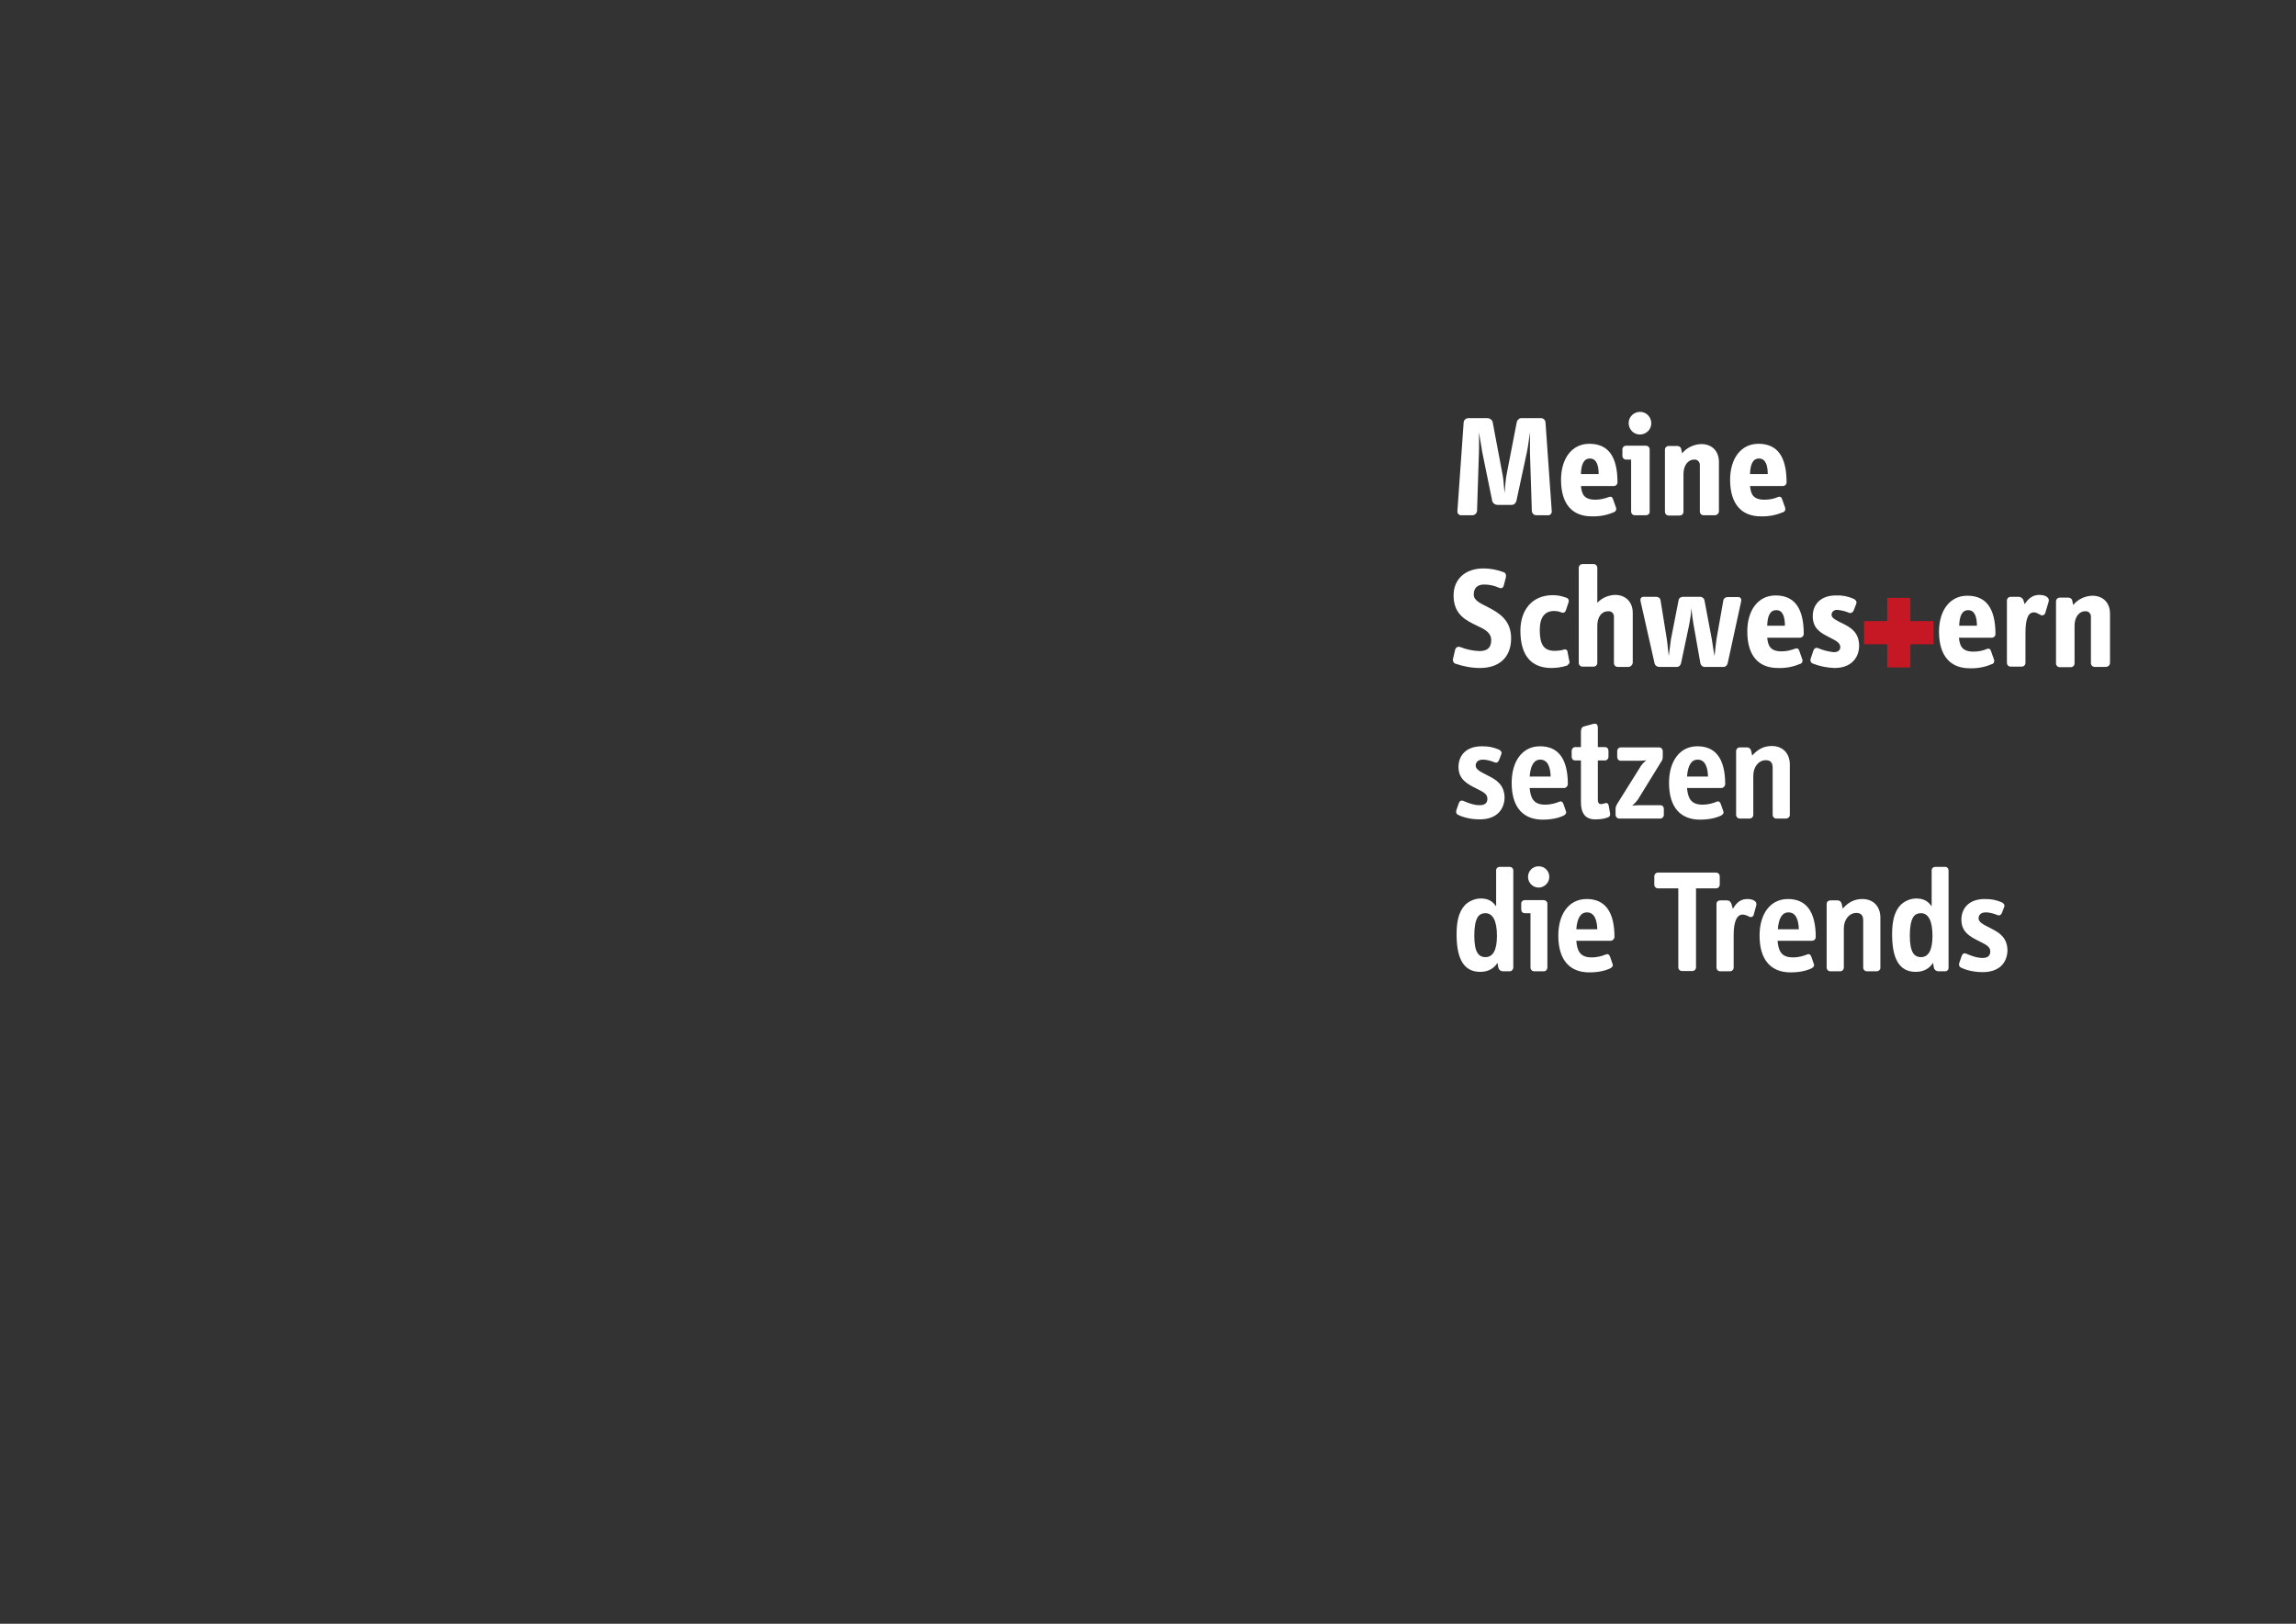 <?xml version="1.0" encoding="utf-8"?>
<!-- Generator: Adobe Illustrator 28.3.0, SVG Export Plug-In . SVG Version: 6.00 Build 0)  -->
<svg version="1.1" id="Ebene_1" xmlns="http://www.w3.org/2000/svg" xmlns:xlink="http://www.w3.org/1999/xlink" x="0px" y="0px"
	 viewBox="0 0 841.9 595.3" style="enable-background:new 0 0 841.9 595.3;" xml:space="preserve">
<rect x="0" y="0" width="841.9" height="595.3" fill="#333333" stroke="none"/>
<style type="text/css">
	.st0{fill:#FFFFFF;}
	.st1{fill:#C61824;}
</style>
<g id="können_vivo">
	<path class="st0" d="M567.7,188.9h-4.3c-0.9,0-1.6-0.6-1.7-1.5l-0.7-21.7c0-1.1,0-5.8,0-7.2c-0.3,2-0.7,5.4-1.1,7.2l-3.9,18.1
		c-0.3,0.8-1,1.4-1.9,1.3h-5c-0.8,0-1.6-0.5-1.9-1.3l-3.7-18.1c-0.3-1.6-0.8-5.2-1.2-7.2c0,1.1,0.1,5.9,0,7.2l-0.7,21.7
		c-0.1,0.8-0.9,1.5-1.7,1.5h-4.2c-0.7,0-1.3-0.6-1.3-1.3c0-0.1,0-0.1,0-0.2l2.3-32.6c0.1-0.8,0.8-1.5,1.7-1.5h7
		c0.8,0,1.6,0.5,1.9,1.3l3.7,19.6c0.3,1.4,0.5,4.8,0.7,6.6c0.2-1.8,0.4-5.4,0.7-6.6l3.8-19.6c0.3-0.8,1-1.4,1.9-1.3h6.9
		c0.9,0,1.6,0.6,1.7,1.5l2.3,32.6c0.1,0.7-0.4,1.4-1.1,1.5C567.8,188.9,567.7,188.9,567.7,188.9z"/>
	<path class="st0" d="M591.7,178.2h-12c0.3,2.8,1,5,5.3,5c1.7,0,3.4-0.4,5-1c0.9-0.3,1.3,0.2,1.5,0.9l1.1,3.1
		c0.2,0.6-0.1,1.3-0.8,1.6h-0.1c-2.5,1.1-5.3,1.6-8.1,1.5c-6.9,0-11.2-4.3-11.2-13.4c0-7.7,3.9-13.2,10.4-13.2
		c7,0,10.3,4.8,10.3,14.1C593.1,177.6,592.5,178.2,591.7,178.2L591.7,178.2z M583,168.1c-2.5,0-3.2,2.6-3.3,5.7h6.5
		C586.2,170.8,585.5,168.1,583,168.1L583,168.1z"/>
	<path class="st0" d="M603.5,188.9h-4c-0.8,0-1.4-0.6-1.4-1.4l0,0v-19h-1.8c-0.8,0-1.4-0.6-1.4-1.4l0,0v-2.3c0-0.8,0.6-1.4,1.4-1.4
		l0,0h7.2c0.8,0,1.4,0.6,1.4,1.4l0,0v22.8C605,188.3,604.3,188.9,603.5,188.9L603.5,188.9z M601.3,159.3c-2.3,0-4.1-1.9-4.1-4.2
		s1.9-4.1,4.2-4.1s4.1,1.9,4.1,4.2S603.6,159.3,601.3,159.3L601.3,159.3z"/>
	<path class="st0" d="M628.7,188.9h-4c-0.8,0-1.4-0.6-1.4-1.4l0,0v-16.8c0.1-1.1-0.6-2.1-1.7-2.2c-0.1,0-0.3,0-0.4,0
		c-2.3,0-3.9,2.2-3.9,5.3v13.8c0,0.8-0.6,1.4-1.4,1.4l0,0h-4c-0.8,0-1.4-0.6-1.4-1.4l0,0v-22.7c0-0.8,0.6-1.4,1.4-1.4l0,0h3.1
		c0.8,0,1.4,0.5,1.5,1.3l0.3,1.4c1.7-2.1,4.3-3.3,7-3.4c4,0,6.5,2.6,6.5,6.6v18.2C630.2,188.3,629.6,188.9,628.7,188.9
		C628.8,188.9,628.7,188.9,628.7,188.9z"/>
	<path class="st0" d="M653.7,178.2h-12c0.3,2.8,1,5,5.3,5c1.7,0,3.4-0.3,5-1c0.9-0.3,1.3,0.2,1.5,0.9l1.1,3.1
		c0.2,0.6-0.1,1.4-0.8,1.6c0,0,0,0-0.1,0c-2.5,1.1-5.3,1.6-8.1,1.5c-6.8,0-11.2-4.3-11.2-13.4c0-7.7,3.9-13.2,10.4-13.2
		c7,0,10.3,4.8,10.3,14.1C655.1,177.6,654.5,178.2,653.7,178.2L653.7,178.2z M645,168.1c-2.5,0-3.2,2.6-3.3,5.7h6.5
		C648.2,170.8,647.5,168.1,645,168.1z"/>
	<path class="st0" d="M542.7,244.9c-3.1,0-6.2-0.6-9.1-1.6c-0.7-0.3-1-1.1-0.8-1.8l0.8-3.4c0.2-0.7,1-1.2,1.7-0.9h0.1
		c2.3,0.9,4.6,1.4,7.1,1.5c2.7,0,4.3-1.1,4.3-4c0-2.8-2.4-4-5.2-5.3c-3.9-1.9-8.6-4-8.6-11.1c0-5.9,4.2-9.9,11-9.9
		c2.5,0,5.1,0.5,7.4,1.4c0.8,0.3,0.9,1,0.8,1.8l-0.8,3.1c-0.2,0.7-0.7,1.2-1.7,0.8c-1.7-0.8-3.6-1.2-5.5-1.2c-2.4,0-3.8,1.2-3.8,3.7
		c0,2.2,2.5,3.2,5.4,4.7c3.8,2,8.3,4.6,8.3,11.3C554.1,241.1,549.6,244.9,542.7,244.9z"/>
	<path class="st0" d="M574.6,244c-1.8,0.6-3.8,0.9-5.7,0.9c-7,0-11.4-4.1-11.4-13.7c0-7.2,4-13,11.9-13c1.6,0,3.3,0.3,4.8,0.9
		c0.7,0.1,1.2,0.8,1,1.5v0.1l-1,3c-0.2,0.7-0.8,1.1-1.5,0.9c-0.1,0-0.1,0-0.2-0.1c-0.8-0.3-1.7-0.5-2.6-0.5c-3.4,0-5.3,2.2-5.3,7
		c0,5.3,1.5,7.6,5.4,7.6c1.1,0,2.2-0.1,3.3-0.4c0.5-0.3,1.1-0.1,1.4,0.4c0.1,0.2,0.1,0.3,0.1,0.5l0.6,3.1c0.3,0.6,0,1.3-0.6,1.6
		C574.8,244,574.7,244,574.6,244z"/>
	<path class="st0" d="M597.2,244.5h-4c-0.8,0-1.4-0.6-1.4-1.4l0,0v-16.8c0.1-1.1-0.6-2.1-1.7-2.2c-0.2,0-0.3,0-0.5,0
		c-2.3,0-3.9,2.1-3.9,5.3V243c0,0.8-0.6,1.4-1.4,1.4l0,0h-4c-0.8,0-1.4-0.6-1.4-1.4l0,0v-34.8c0-0.8,0.6-1.4,1.4-1.4l0,0h4
		c0.8,0,1.4,0.6,1.4,1.4l0,0V221c1.7-1.8,4-2.8,6.5-2.9c4,0,6.5,2.7,6.5,6.6V243C598.6,243.8,597.9,244.5,597.2,244.5L597.2,244.5z"
		/>
	<path class="st0" d="M633.5,243.2c-0.2,0.8-0.9,1.4-1.7,1.3h-6.6c-0.8,0.1-1.5-0.5-1.7-1.3L621,229c-0.3-1.6-0.6-3.9-0.8-6
		c-0.1,2-0.4,4-0.8,6l-3,14.2c-0.2,0.8-0.9,1.4-1.7,1.3h-6.3c-0.8,0-1.5-0.5-1.7-1.3l-5.1-22.6c-0.3-1.1,0.2-1.8,1-1.8h4.7
		c0.8,0,1.5,0.5,1.6,1.3l2.3,14.3c0.2,1.1,0.5,4.8,0.7,6.1c0.2-1.1,0.6-4.9,0.8-6.1l2.8-14.3c0.1-0.8,0.8-1.3,1.6-1.3h6.3
		c0.8,0,1.5,0.6,1.6,1.3l2.7,14.3c0.2,1.2,0.7,4.8,1,6.1c0.1-1.1,0.5-4.9,0.7-6.1l2.5-14.2c0.1-0.8,0.8-1.3,1.6-1.3h3.9
		c0.8,0,1.3,0.6,1,1.8L633.5,243.2z"/>
	<path class="st0" d="M659.9,233.8H648c0.3,2.8,1,5,5.3,5c1.7,0,3.4-0.4,5-1c0.9-0.3,1.3,0.2,1.5,0.9l1.1,3.1
		c0.2,0.6-0.1,1.4-0.8,1.6H660c-2.5,1.1-5.3,1.6-8.1,1.5c-6.9,0-11.2-4.3-11.2-13.4c0-7.7,3.9-13.2,10.4-13.2
		c7,0,10.3,4.8,10.3,14.1C661.4,233.1,660.8,233.8,659.9,233.8C660,233.8,660,233.8,659.9,233.8z M651.3,223.7
		c-2.5,0-3.2,2.6-3.3,5.7h6.5C654.5,226.4,653.8,223.6,651.3,223.7L651.3,223.7z"/>
	<path class="st0" d="M672.7,244.9c-2.7-0.1-5.4-0.6-7.9-1.6c-0.7-0.2-1.1-0.9-0.9-1.7l0,0l1-3c0.3-0.8,0.8-1.3,1.7-1
		c1.9,0.8,3.8,1.3,5.8,1.5c1.7,0,2.4-0.8,2.4-1.9c0-1.6-1.8-2.4-3.9-3.5c-2.9-1.5-6.2-3-6.2-7.8c0-4.3,2.9-7.6,8.5-7.6
		c2.2-0.1,4.4,0.3,6.4,1.2c0.8,0.3,1.3,1,1.1,1.7l-0.9,2.4c-0.3,0.8-0.9,1.3-1.7,1.1c-1.4-0.6-2.9-1-4.4-1.1c-1-0.1-2,0.6-2.1,1.6
		c0,0.1,0,0.2,0,0.3c0,1.2,2.1,2.1,4.3,3.2c2.8,1.4,5.8,3.2,5.8,8.1C681.7,240.6,679.3,244.9,672.7,244.9z"/>
	<path class="st0" d="M730.3,233.8h-12c0.3,2.8,1,5.1,5.3,5.1c1.7,0,3.4-0.3,5-1c0.9-0.3,1.3,0.2,1.5,0.9l1.1,3.1
		c0.2,0.6-0.1,1.4-0.8,1.6c0,0,0,0-0.1,0c-2.5,1.1-5.3,1.6-8.1,1.5c-6.8,0-11.2-4.3-11.2-13.4c0-7.7,3.9-13.2,10.4-13.2
		c7,0,10.3,4.8,10.3,14.1C731.7,233.2,731.1,233.8,730.3,233.8z M721.7,223.7c-2.5,0-3.2,2.6-3.3,5.7h6.5
		C724.9,226.4,724.2,223.7,721.7,223.7L721.7,223.7z"/>
	<path class="st0" d="M750,224.6c-0.1,0.6-0.7,1.1-1.4,1c-0.1,0-0.1,0-0.2-0.1c-0.7-0.2-1.5-1-2.6-1c-2,0-3.1,2.1-3.1,7.6V243
		c0,0.8-0.6,1.4-1.4,1.4l0,0h-4c-0.8,0-1.4-0.6-1.4-1.4l0,0v-22.8c0-0.8,0.6-1.4,1.4-1.4l0,0h2.9c0.8,0,1.6,0.6,1.8,1.4l0.4,1.3
		c1.3-2,2.9-3.4,5.4-3.4c0.7,0,1.5,0.1,2.2,0.4c1.2,0.6,1.4,1.3,1.2,2.1L750,224.6z"/>
	<path class="st0" d="M772.1,244.5h-4c-0.8,0-1.4-0.6-1.4-1.4l0,0v-16.8c0.1-1.1-0.6-2.1-1.7-2.2c-0.1,0-0.3,0-0.4,0
		c-2.3,0-3.9,2.2-3.9,5.3v13.8c0,0.8-0.6,1.4-1.4,1.4l0,0h-4c-0.8,0-1.4-0.6-1.4-1.4l0,0v-22.7c0-0.8,0.6-1.4,1.4-1.4l0,0h3.1
		c0.8,0,1.4,0.5,1.5,1.3l0.3,1.4c1.7-2.1,4.3-3.3,7-3.4c4,0,6.5,2.6,6.5,6.6v18.2C773.6,243.9,773,244.5,772.1,244.5
		C772.2,244.5,772.2,244.5,772.1,244.5z"/>
	<polygon class="st1" points="709,227.7 700.5,227.7 700.5,219.2 692,219.2 692,227.7 683.5,227.7 683.5,236.2 692,236.2 692,244.7 
		700.5,244.7 700.5,236.2 709,236.2 	"/>
</g>
<g>
	<path class="st0" d="M542.6,300.4c-4.2,0-7-1.2-7.8-1.6c-0.8-0.3-1-1-0.8-1.7l0.9-2.6c0.3-0.8,0.8-1.2,1.6-0.9c1,0.4,3.6,1.6,6,1.6
		c2,0,2.9-0.8,2.9-2.4c0-1.9-1.9-2.6-4.2-3.8c-3-1.5-6.4-3.2-6.4-7.8c0-4.4,3-7.6,8.5-7.6c2.6,0,4.1,0.3,6.3,1.2
		c0.7,0.3,1.2,1,0.9,1.7l-0.8,2.1c-0.3,0.8-0.9,1.2-1.6,0.9c-1.1-0.4-2.6-1-4.4-1c-1.8,0-2.6,1-2.6,2.2c0,1.5,2.1,2.4,4.4,3.6
		c3,1.5,6.2,3.3,6.2,8.3C551.5,297,548.6,300.4,542.6,300.4z"/>
	<path class="st0" d="M573.5,288.9h-12.6c0.3,3.6,1.4,6.1,5.6,6.1c2.4,0,4.1-0.6,5.3-1.1c0.9-0.3,1.2,0.2,1.5,0.9l0.9,2.6
		c0.3,0.8-0.2,1.2-0.8,1.6c-0.9,0.4-3.3,1.5-7.7,1.5c-7.1,0-11.4-4.4-11.4-13.5c0-7.9,3.9-13.4,10.4-13.4c6.5,0,10.2,4.3,10.2,14
		C574.8,288.3,574.2,288.9,573.5,288.9z M564.8,278.5c-2.3,0-3.6,2.1-3.9,6.2h7.7C568.5,281.4,567.6,278.5,564.8,278.5z"/>
	<path class="st0" d="M589.5,299.7c-1.1,0.4-2.3,0.7-4.6,0.7c-3.6,0-5.2-2.3-5.2-6.3v-15.3h-2.1c-0.8,0-1.3-0.6-1.3-1.4v-2.1
		c0-0.8,0.6-1.4,1.3-1.4h2.1v-5.7c0-0.9,0.3-1.7,1.2-1.9l3.3-0.9c1.1-0.3,1.7,0.2,1.7,1.4v7.1h2.6c0.8,0,1.3,0.6,1.3,1.4v2.1
		c0,0.8-0.6,1.4-1.3,1.4h-2.6v14.4c0,1.3,0.6,1.6,1.1,1.6c0.5,0,1.1-0.2,1.5-0.3c0.8-0.3,1.2,0.1,1.4,0.9l0.5,2.9
		C590.5,299,590.2,299.5,589.5,299.7z"/>
	<path class="st0" d="M608.8,300.1h-15c-0.8,0-1.4-0.6-1.4-1.5v-2.1c0-0.7,0.3-1.2,0.6-1.8l8.7-13.9c0.6-0.9,1.6-1.8,2-2.1
		c-0.4,0.1-1.5,0.2-2.2,0.2h-7.2c-0.8,0-1.3-0.6-1.3-1.4v-2.1c0-0.8,0.6-1.4,1.3-1.4h14c0.8,0,1.4,0.6,1.4,1.4v2.1
		c0,0.9-0.3,1.4-0.6,1.8l-8.5,13.8c-0.6,0.9-1.7,1.9-2.1,2.3c0.4-0.1,1.6-0.2,2.3-0.2h8c0.8,0,1.3,0.6,1.3,1.3v2.2
		C610.1,299.5,609.5,300.1,608.8,300.1z"/>
	<path class="st0" d="M631.2,288.9h-12.6c0.3,3.6,1.4,6.1,5.6,6.1c2.4,0,4.1-0.6,5.3-1.1c0.9-0.3,1.2,0.2,1.5,0.9l0.9,2.6
		c0.3,0.8-0.2,1.2-0.8,1.6c-0.9,0.4-3.3,1.5-7.7,1.5c-7.1,0-11.4-4.4-11.4-13.5c0-7.9,3.9-13.4,10.4-13.4c6.5,0,10.2,4.3,10.2,14
		C632.5,288.3,631.9,288.9,631.2,288.9z M622.5,278.5c-2.3,0-3.6,2.1-3.9,6.2h7.7C626.2,281.4,625.3,278.5,622.5,278.5z"/>
	<path class="st0" d="M654.9,300.1h-3.5c-0.8,0-1.4-0.6-1.4-1.4v-17.2c0-1.7-0.6-2.8-2.5-2.8c-2.6,0-4.6,2.4-4.6,5.7v14.3
		c0,0.8-0.6,1.4-1.4,1.4H638c-0.8,0-1.4-0.6-1.4-1.4v-23.3c0-0.8,0.6-1.4,1.4-1.4h2.6c0.8,0,1.3,0.5,1.5,1.2l0.4,1.8
		c2.1-2.4,4.4-3.5,7.2-3.5c4,0,6.6,2.7,6.6,6.8v18.5C656.3,299.5,655.6,300.1,654.9,300.1z"/>
	<path class="st0" d="M553.5,356.1h-2.4c-0.8,0-1.5-0.5-1.7-1.4l-0.3-1.7c-1.2,1.9-3.2,3.3-6.3,3.3c-4.7,0-8.7-2.8-8.7-13.7
		c0-4.5,0.7-8.2,3-10.7c1.2-1.3,3.5-2.5,5.8-2.5c2.8,0,4.4,1,5.7,2.9v-13.2c0-0.8,0.6-1.3,1.4-1.3h3.5c0.8,0,1.4,0.6,1.4,1.3v35.5
		C554.9,355.5,554.3,356.1,553.5,356.1z M544.7,334.8c-1.3,0-2.4,0.5-3,1.7c-0.7,1.3-1.1,3.3-1.1,6.5c0,6,1.5,7.9,4.1,7.9
		s4.2-2.3,4.2-7.8C548.9,337.4,547.3,334.8,544.7,334.8z"/>
	<path class="st0" d="M566.1,356.1h-3.5c-0.8,0-1.4-0.6-1.4-1.4v-19.9h-2.1c-0.8,0-1.3-0.6-1.3-1.4v-2.1c0-0.8,0.6-1.3,1.3-1.3h6.9
		c0.8,0,1.4,0.6,1.4,1.3v23.3C567.4,355.5,566.8,356.1,566.1,356.1z M564.2,325.4c-2.2,0-3.9-1.8-3.9-3.9c0-2.2,1.7-3.9,3.9-3.9
		s3.9,1.7,3.9,3.9C568.1,323.6,566.3,325.4,564.2,325.4z"/>
	<path class="st0" d="M590.6,344.9H578c0.3,3.6,1.3,6.1,5.6,6.1c2.4,0,4-0.6,5.3-1.1c0.9-0.3,1.2,0.2,1.5,0.9l0.9,2.6
		c0.3,0.8-0.2,1.2-0.8,1.6c-0.9,0.4-3.3,1.5-7.7,1.5c-7.1,0-11.4-4.4-11.4-13.5c0-7.9,3.9-13.4,10.4-13.4c6.5,0,10.2,4.3,10.2,14
		C591.9,344.3,591.3,344.9,590.6,344.9z M581.9,334.5c-2.3,0-3.6,2.1-3.9,6.2h7.7C585.6,337.4,584.7,334.5,581.9,334.5z"/>
	<path class="st0" d="M629.2,325.7h-7.3v28.9c0,0.8-0.6,1.4-1.4,1.4h-3.7c-0.8,0-1.4-0.6-1.4-1.4v-28.9H608c-0.8,0-1.4-0.6-1.4-1.4
		v-3c0-0.8,0.6-1.4,1.4-1.4h21.2c0.8,0,1.4,0.6,1.4,1.4v3C630.6,325.1,630,325.7,629.2,325.7z"/>
	<path class="st0" d="M643.1,335.2c-0.2,0.9-0.9,1.2-1.6,0.9c-0.6-0.3-1.6-0.8-2.5-0.8c-1.9,0-3.3,2.1-3.3,7.5v11.9
		c0,0.8-0.6,1.4-1.4,1.4h-3.5c-0.8,0-1.4-0.6-1.4-1.4v-23.3c0-0.8,0.6-1.3,1.4-1.3h2.5c0.8,0,1.3,0.5,1.6,1.3l0.5,1.8
		c1.3-2.2,2.8-3.6,5.3-3.6c1,0,1.9,0.2,2.4,0.5c0.8,0.4,1.1,1.1,0.9,1.8L643.1,335.2z"/>
	<path class="st0" d="M664.4,344.9h-12.6c0.3,3.6,1.3,6.1,5.6,6.1c2.4,0,4.1-0.6,5.3-1.1c0.9-0.3,1.2,0.2,1.5,0.9l0.9,2.6
		c0.3,0.8-0.2,1.2-0.8,1.6c-0.9,0.4-3.3,1.5-7.7,1.5c-7.1,0-11.4-4.4-11.4-13.5c0-7.9,3.9-13.4,10.4-13.4c6.5,0,10.2,4.3,10.2,14
		C665.8,344.3,665.2,344.9,664.4,344.9z M655.8,334.5c-2.3,0-3.6,2.1-3.9,6.2h7.7C659.5,337.4,658.6,334.5,655.8,334.5z"/>
	<path class="st0" d="M688.1,356.1h-3.5c-0.8,0-1.4-0.6-1.4-1.4v-17.2c0-1.7-0.6-2.8-2.5-2.8c-2.6,0-4.6,2.4-4.6,5.7v14.3
		c0,0.8-0.6,1.4-1.4,1.4h-3.5c-0.8,0-1.4-0.6-1.4-1.4v-23.3c0-0.8,0.6-1.3,1.4-1.3h2.6c0.8,0,1.3,0.5,1.5,1.2l0.4,1.8
		c2.1-2.4,4.4-3.5,7.2-3.5c4,0,6.6,2.7,6.6,6.8v18.5C689.5,355.5,688.9,356.1,688.1,356.1z"/>
	<path class="st0" d="M713.2,356.1h-2.4c-0.8,0-1.5-0.5-1.7-1.4l-0.3-1.7c-1.2,1.9-3.2,3.3-6.3,3.3c-4.7,0-8.7-2.8-8.7-13.7
		c0-4.5,0.7-8.2,3-10.7c1.2-1.3,3.5-2.5,5.8-2.5c2.8,0,4.4,1,5.7,2.9v-13.2c0-0.8,0.6-1.3,1.4-1.3h3.5c0.8,0,1.3,0.6,1.3,1.3v35.5
		C714.6,355.5,714,356.1,713.2,356.1z M704.4,334.8c-1.3,0-2.4,0.5-3,1.7c-0.7,1.3-1.1,3.3-1.1,6.5c0,6,1.5,7.9,4.1,7.9
		s4.2-2.3,4.2-7.8C708.6,337.4,707,334.8,704.4,334.8z"/>
	<path class="st0" d="M727,356.4c-4.2,0-7-1.2-7.8-1.6c-0.8-0.3-1-1-0.8-1.7l0.9-2.6c0.3-0.8,0.8-1.2,1.6-0.9c1,0.4,3.6,1.6,6,1.6
		c2,0,2.9-0.8,2.9-2.4c0-1.9-1.9-2.6-4.2-3.8c-3-1.5-6.4-3.2-6.4-7.8c0-4.4,3-7.6,8.5-7.6c2.6,0,4.1,0.3,6.3,1.2
		c0.7,0.3,1.2,1,0.9,1.7l-0.8,2.1c-0.3,0.8-0.9,1.2-1.6,0.9c-1.1-0.4-2.6-1-4.4-1c-1.8,0-2.6,1-2.6,2.2c0,1.5,2.1,2.4,4.4,3.6
		c3,1.5,6.2,3.3,6.2,8.3C735.9,353,733.1,356.4,727,356.4z"/>
</g>
</svg>
